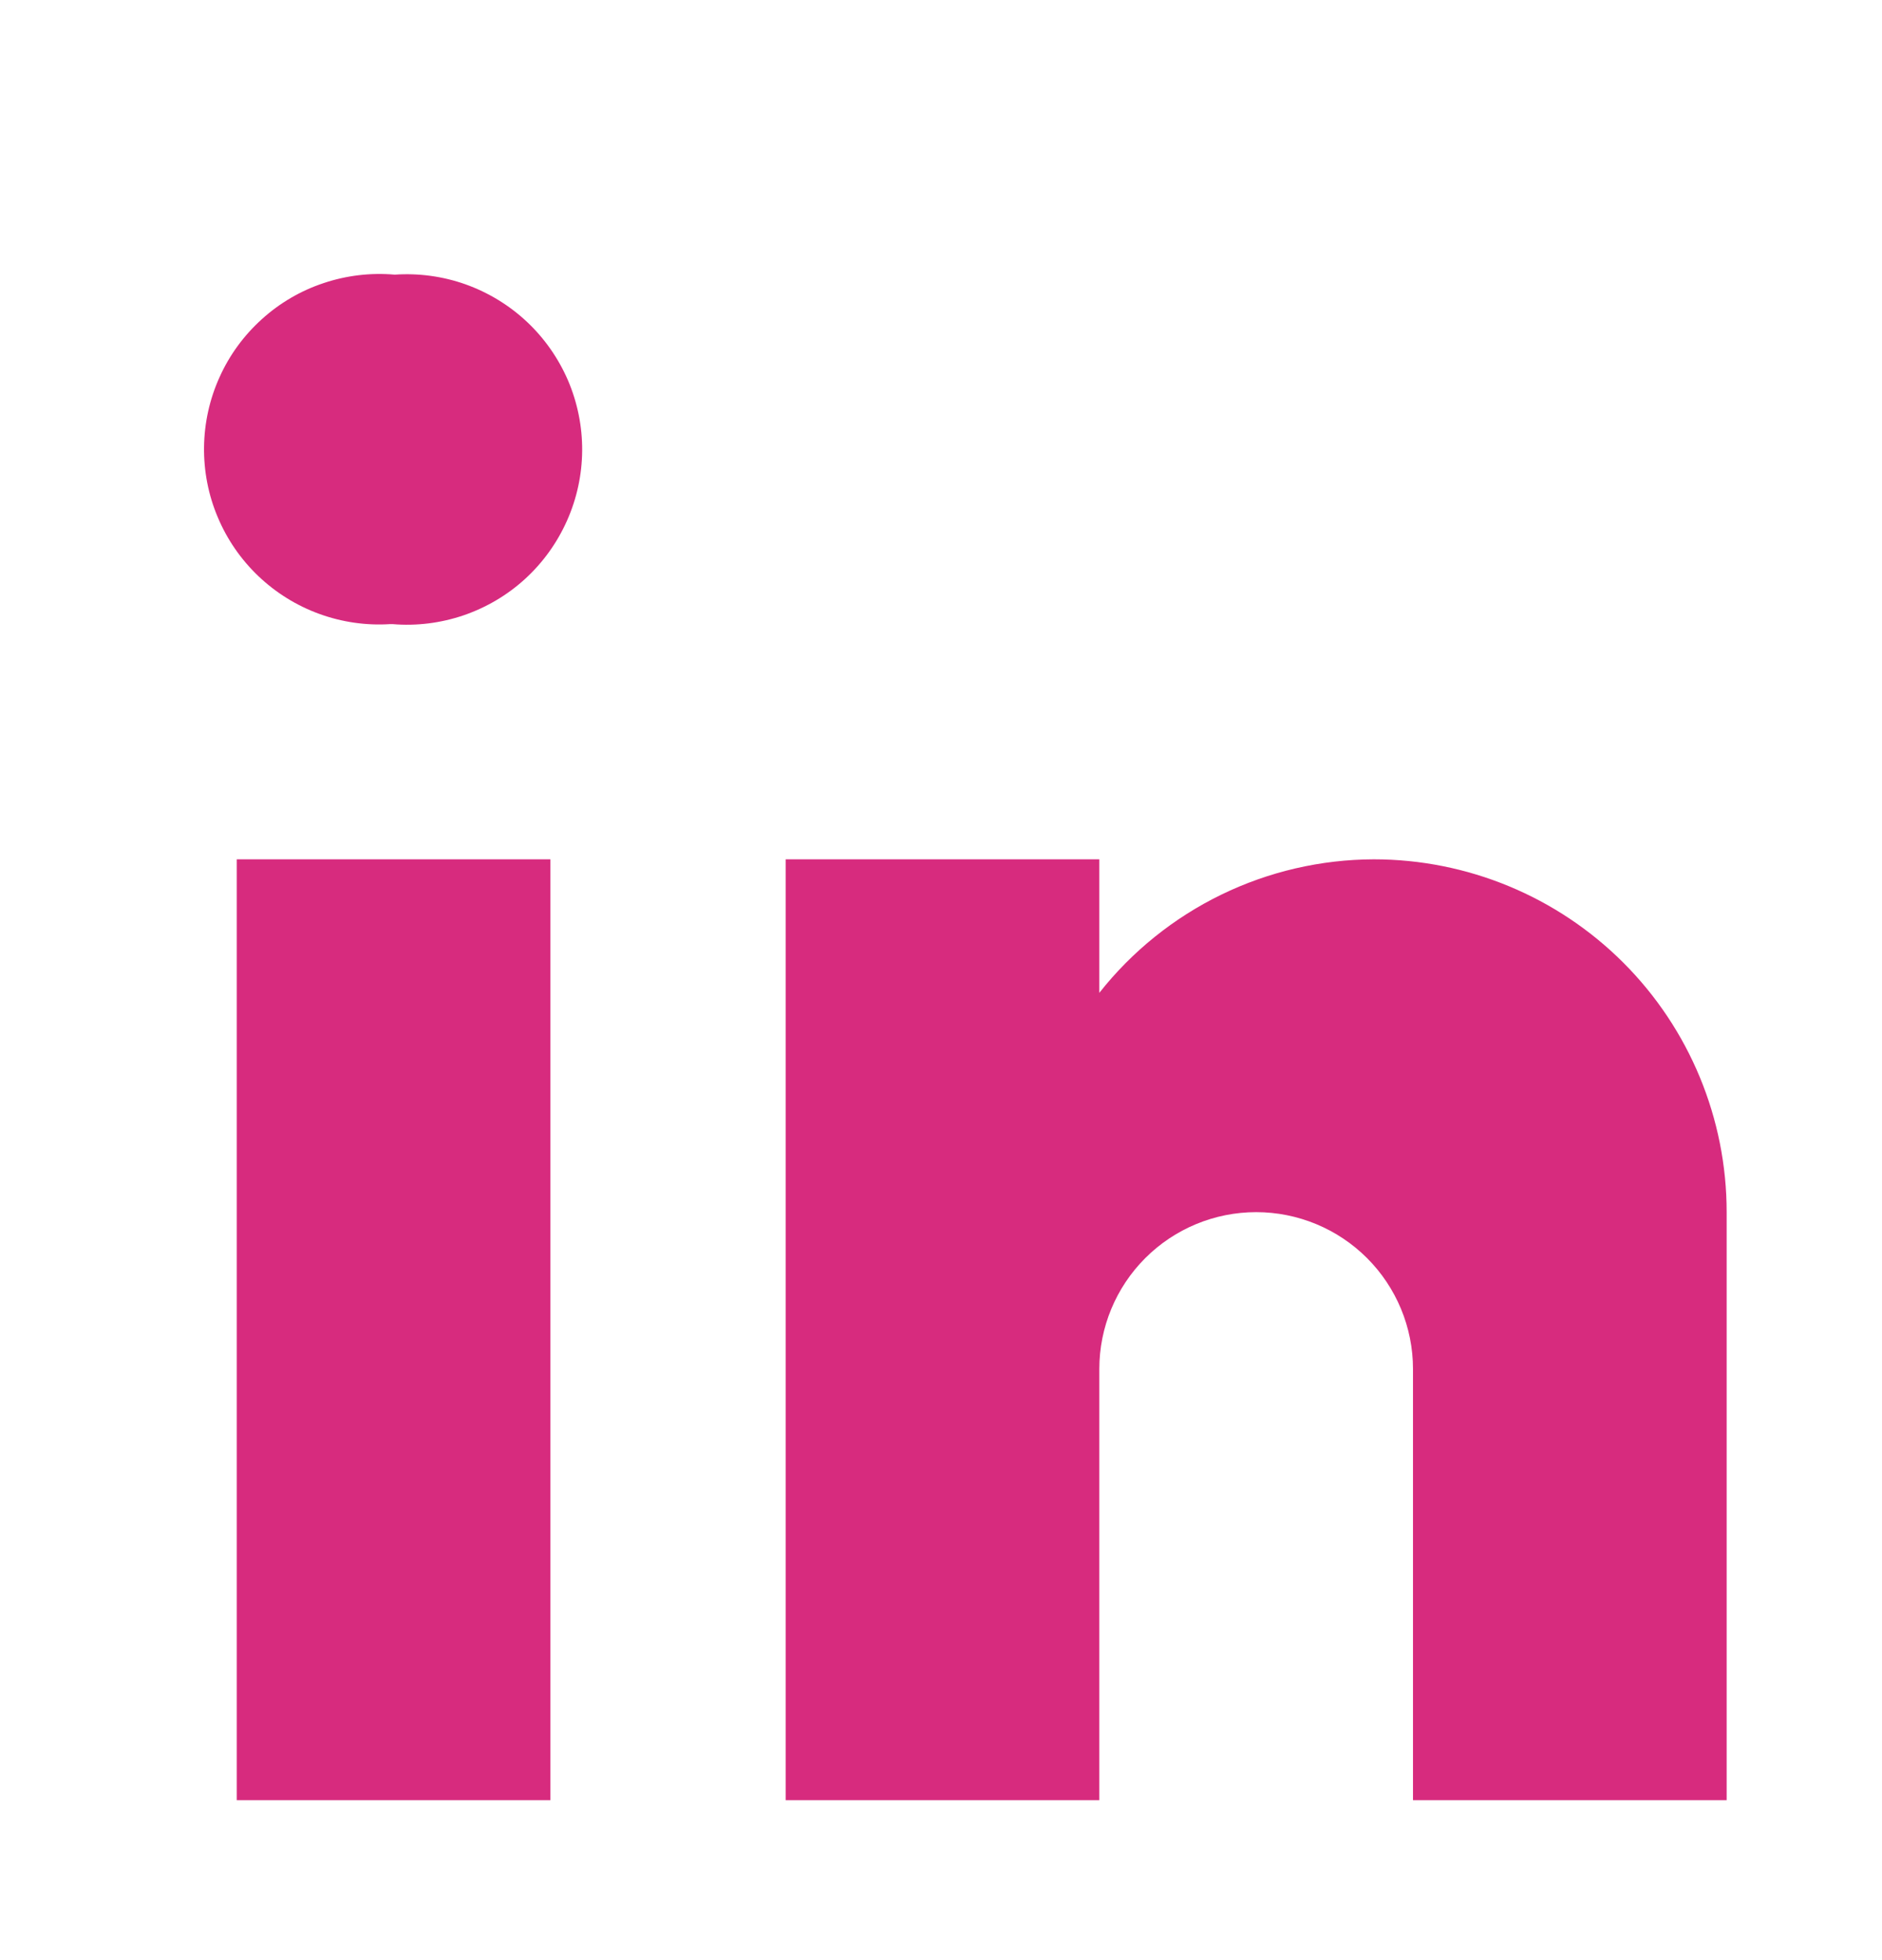 <svg width="24" height="25" viewBox="0 0 24 25" fill="none" xmlns="http://www.w3.org/2000/svg">
<path d="M5.005 7.96H4.976C4.669 7.98 4.361 7.935 4.072 7.83C3.783 7.725 3.519 7.561 3.296 7.349C3.073 7.137 2.896 6.881 2.777 6.597C2.657 6.314 2.598 6.009 2.602 5.701C2.606 5.394 2.673 5.09 2.8 4.81C2.926 4.529 3.11 4.278 3.338 4.072C3.566 3.865 3.834 3.708 4.126 3.611C4.418 3.513 4.727 3.476 5.033 3.503C5.34 3.482 5.648 3.524 5.938 3.627C6.228 3.731 6.494 3.893 6.718 4.103C6.943 4.314 7.121 4.569 7.243 4.851C7.364 5.134 7.426 5.439 7.424 5.747C7.422 6.055 7.356 6.359 7.231 6.64C7.106 6.921 6.925 7.174 6.698 7.382C6.471 7.59 6.203 7.748 5.912 7.848C5.62 7.947 5.312 7.986 5.005 7.96ZM3.019 10.96H7.019V22.96H3.019V10.96ZM17.519 10.96C16.845 10.962 16.18 11.116 15.574 11.411C14.968 11.706 14.436 12.134 14.019 12.663V10.96H10.019V22.96H14.019V17.46C14.019 16.93 14.23 16.421 14.605 16.046C14.98 15.671 15.489 15.46 16.019 15.46C16.549 15.46 17.058 15.671 17.433 16.046C17.808 16.421 18.019 16.93 18.019 17.46V22.96H22.019V15.46C22.019 14.267 21.545 13.122 20.701 12.278C19.857 11.434 18.712 10.96 17.519 10.96Z" fill="#D72B7E"/>
</svg>
